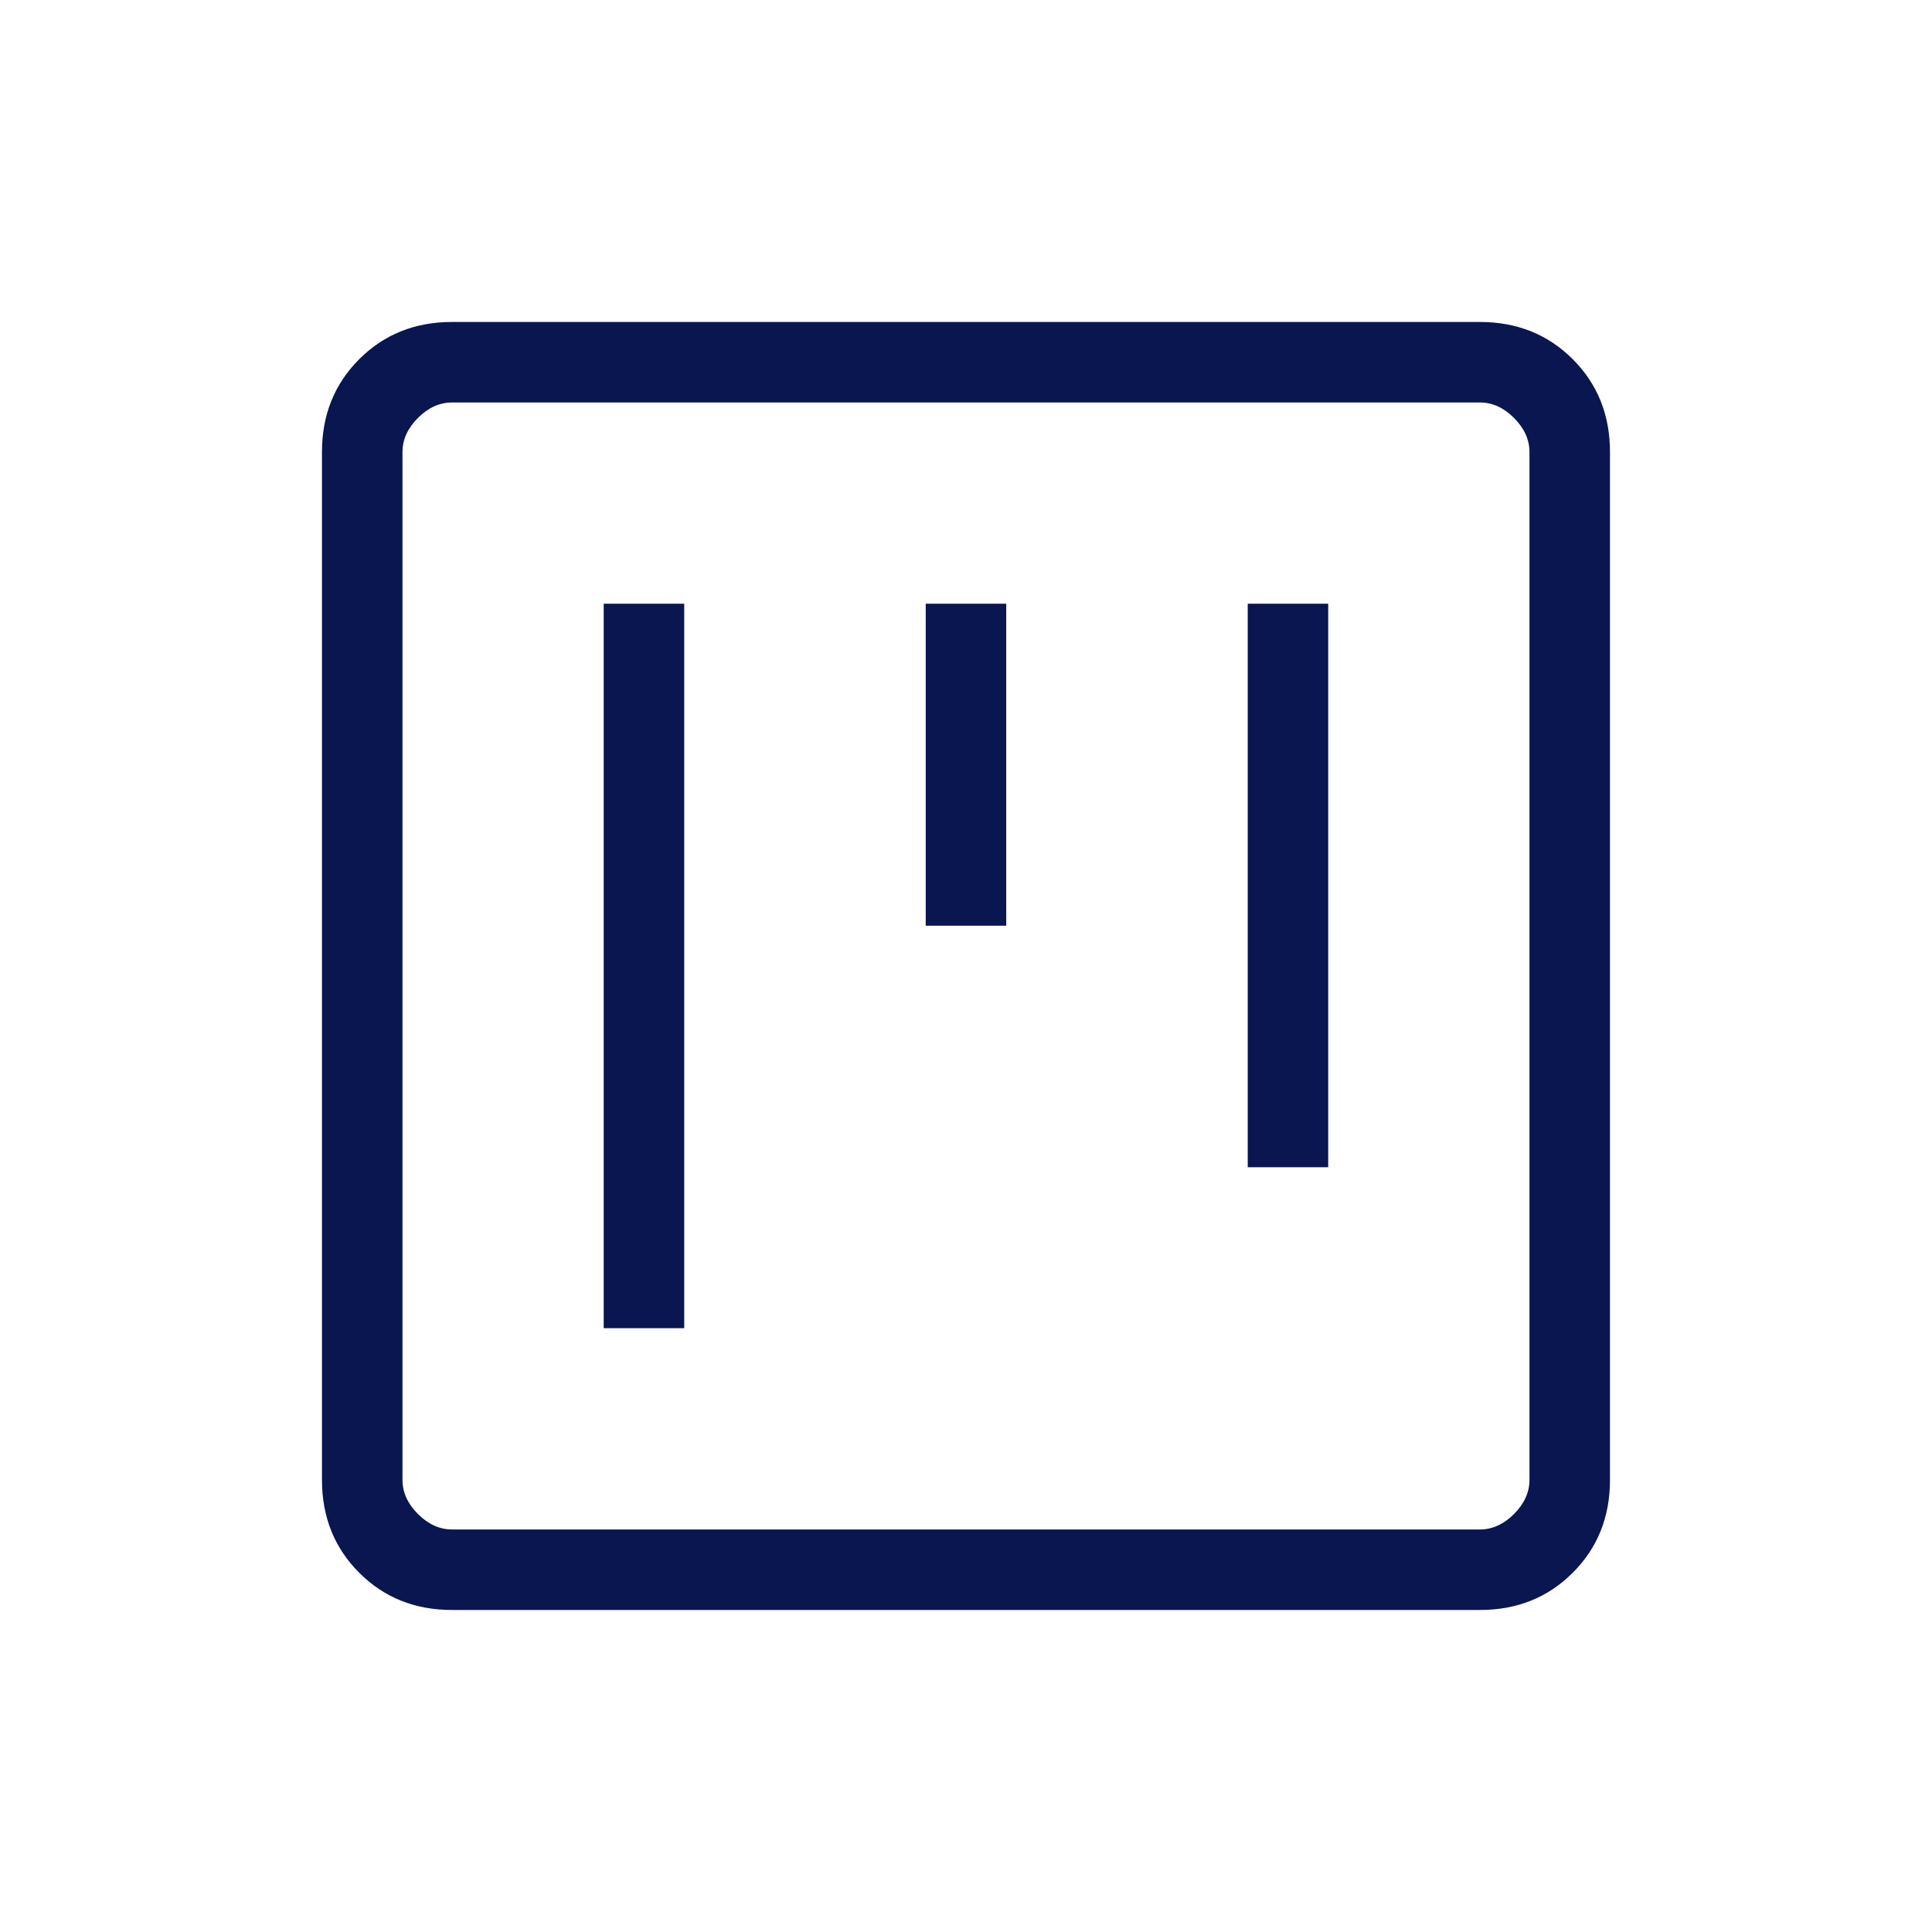 <svg xmlns="http://www.w3.org/2000/svg" width="40" height="40" viewBox="0 0 40 40" fill="none"><mask id="mask0_2958_11305" style="mask-type:alpha" maskUnits="userSpaceOnUse" x="0" y="0" width="40" height="40"><rect width="40" height="40" fill="#D9D9D9"></rect></mask><g mask="url(#mask0_2958_11305)"><path d="M12.499 27.499H14.166V12.499H12.499V27.499ZM25.833 24.166H27.499V12.499H25.833V24.166ZM19.166 19.166H20.833V12.499H19.166V19.166ZM9.359 33.333C8.591 33.333 7.951 33.076 7.437 32.562C6.923 32.048 6.666 31.407 6.666 30.64V9.359C6.666 8.591 6.923 7.951 7.437 7.437C7.951 6.923 8.591 6.666 9.359 6.666H30.64C31.407 6.666 32.048 6.923 32.562 7.437C33.076 7.951 33.333 8.591 33.333 9.359V30.64C33.333 31.407 33.076 32.048 32.562 32.562C32.048 33.076 31.407 33.333 30.64 33.333H9.359ZM9.359 31.666H30.64C30.897 31.666 31.132 31.559 31.346 31.346C31.559 31.132 31.666 30.897 31.666 30.64V9.359C31.666 9.102 31.559 8.867 31.346 8.653C31.132 8.439 30.897 8.333 30.64 8.333H9.359C9.102 8.333 8.867 8.439 8.653 8.653C8.439 8.867 8.333 9.102 8.333 9.359V30.64C8.333 30.897 8.439 31.132 8.653 31.346C8.867 31.559 9.102 31.666 9.359 31.666Z" fill="#0A1650"></path></g></svg>